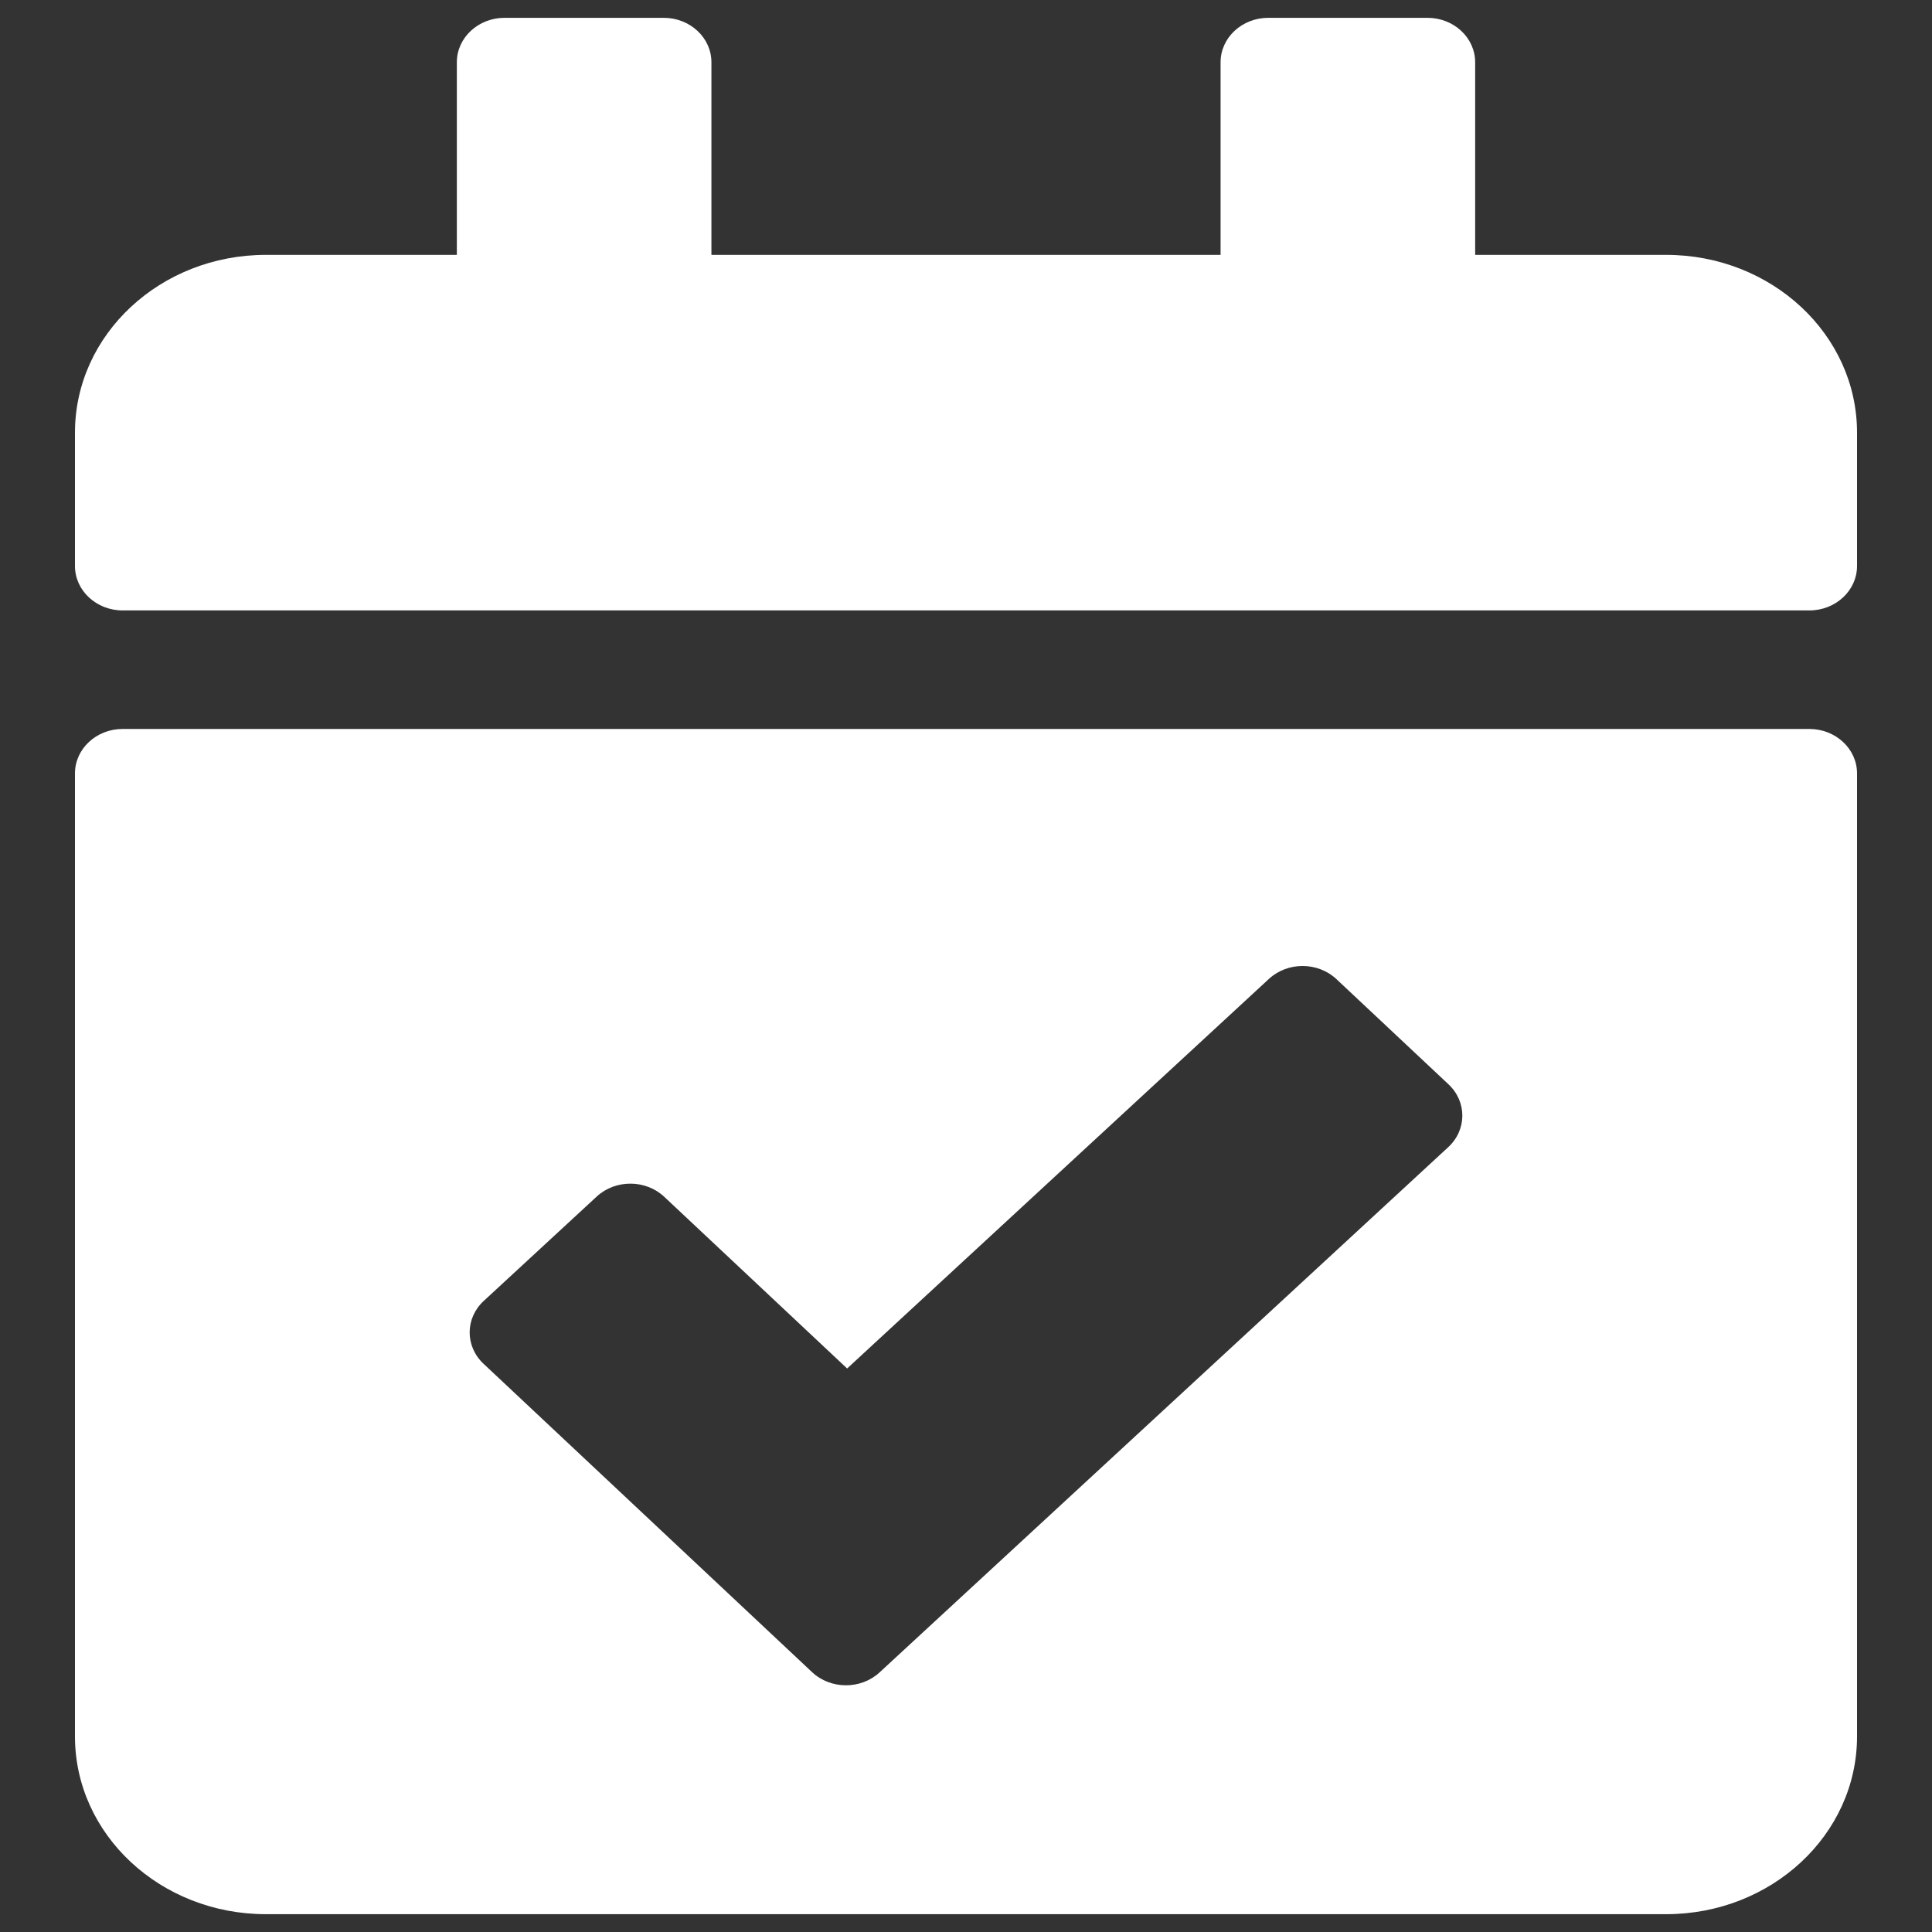 <?xml version="1.0" encoding="UTF-8" standalone="no" ?>
<!DOCTYPE svg PUBLIC "-//W3C//DTD SVG 1.1//EN" "http://www.w3.org/Graphics/SVG/1.1/DTD/svg11.dtd">
<svg xmlns="http://www.w3.org/2000/svg" xmlns:xlink="http://www.w3.org/1999/xlink" version="1.1" width="1080" height="1080" viewBox="0 0 1080 1080" xml:space="preserve">
<rect x="0" y="0" width="1080" height="1080" fill="#333333" stroke="none"/>
<desc>Created with Fabric.js 5.2.4</desc>
<defs>
</defs>
<rect x="0" y="0" width="100%" height="100%" fill="transparent"></rect>
<g transform="matrix(1 0 0 1 540 540)" id="b9349517-2bd5-4dfa-99e3-c86ac8980635"  >
<rect style="stroke: none; stroke-width: 1; stroke-dasharray: none; stroke-linecap: butt; stroke-dashoffset: 0; stroke-linejoin: miter; stroke-miterlimit: 4; fill: rgb(162,18,18); fill-rule: nonzero; opacity: 1; visibility: hidden;" vector-effect="non-scaling-stroke"  x="-540" y="-540" rx="0" ry="0" width="1080" height="1080" />
</g>
<g transform="matrix(1 0 0 1 540 540)" id="93ac88f5-9331-41e7-8daf-ef364ae1cb76"  >
</g>
<g transform="matrix(10.27 0 0 12.62 540 540)" id="7c8ea0a8-98ae-4057-8d8c-5a4e3055d24c"  >
<path style="stroke: rgb(0,0,0); stroke-width: 0; stroke-dasharray: none; stroke-linecap: butt; stroke-dashoffset: 0; stroke-linejoin: miter; stroke-miterlimit: 4; fill: rgb(255,255,255); fill-rule: nonzero; opacity: 1;" vector-effect="non-scaling-stroke"  transform=" translate(-48.5, -42)" d="M 94.402 26.25 L 2.598 26.25 C 1.163 26.25 0 25.369 0 24.281 L 0 18.375 C 0 14.026 4.653 10.5 10.393 10.5 L 20.786 10.5 L 20.786 1.969 C 20.786 0.882 21.949 0 23.384 0 L 32.045 0 C 33.48 0 34.643 0.882 34.643 1.969 L 34.643 10.5 L 62.357 10.5 L 62.357 1.969 C 62.357 0.882 63.52 0 64.955 0 L 73.616 0 C 75.051 0 76.214 0.882 76.214 1.969 L 76.214 10.5 L 86.607 10.5 C 92.347 10.5 97 14.026 97 18.375 L 97 24.281 C 97 25.369 95.837 26.25 94.402 26.25 Z M 2.598 31.5 L 94.402 31.5 C 95.837 31.5 97 32.382 97 33.469 L 97 76.125 C 97 80.474 92.347 84 86.607 84 L 10.393 84 C 4.653 84 0 80.474 0 76.125 L 0 33.469 C 0 32.382 1.163 31.5 2.598 31.5 Z M 74.763 47.241 L 68.664 42.582 C 67.653 41.81 66.008 41.805 64.989 42.571 L 42.03 59.828 L 32.075 52.223 C 31.064 51.451 29.419 51.446 28.4 52.212 L 22.252 56.834 C 21.233 57.599 21.227 58.846 22.237 59.618 L 40.122 73.279 C 41.132 74.051 42.777 74.056 43.796 73.29 L 74.748 50.025 C 75.767 49.26 75.773 48.013 74.763 47.241 Z" stroke-linecap="round" />
</g>
</svg>